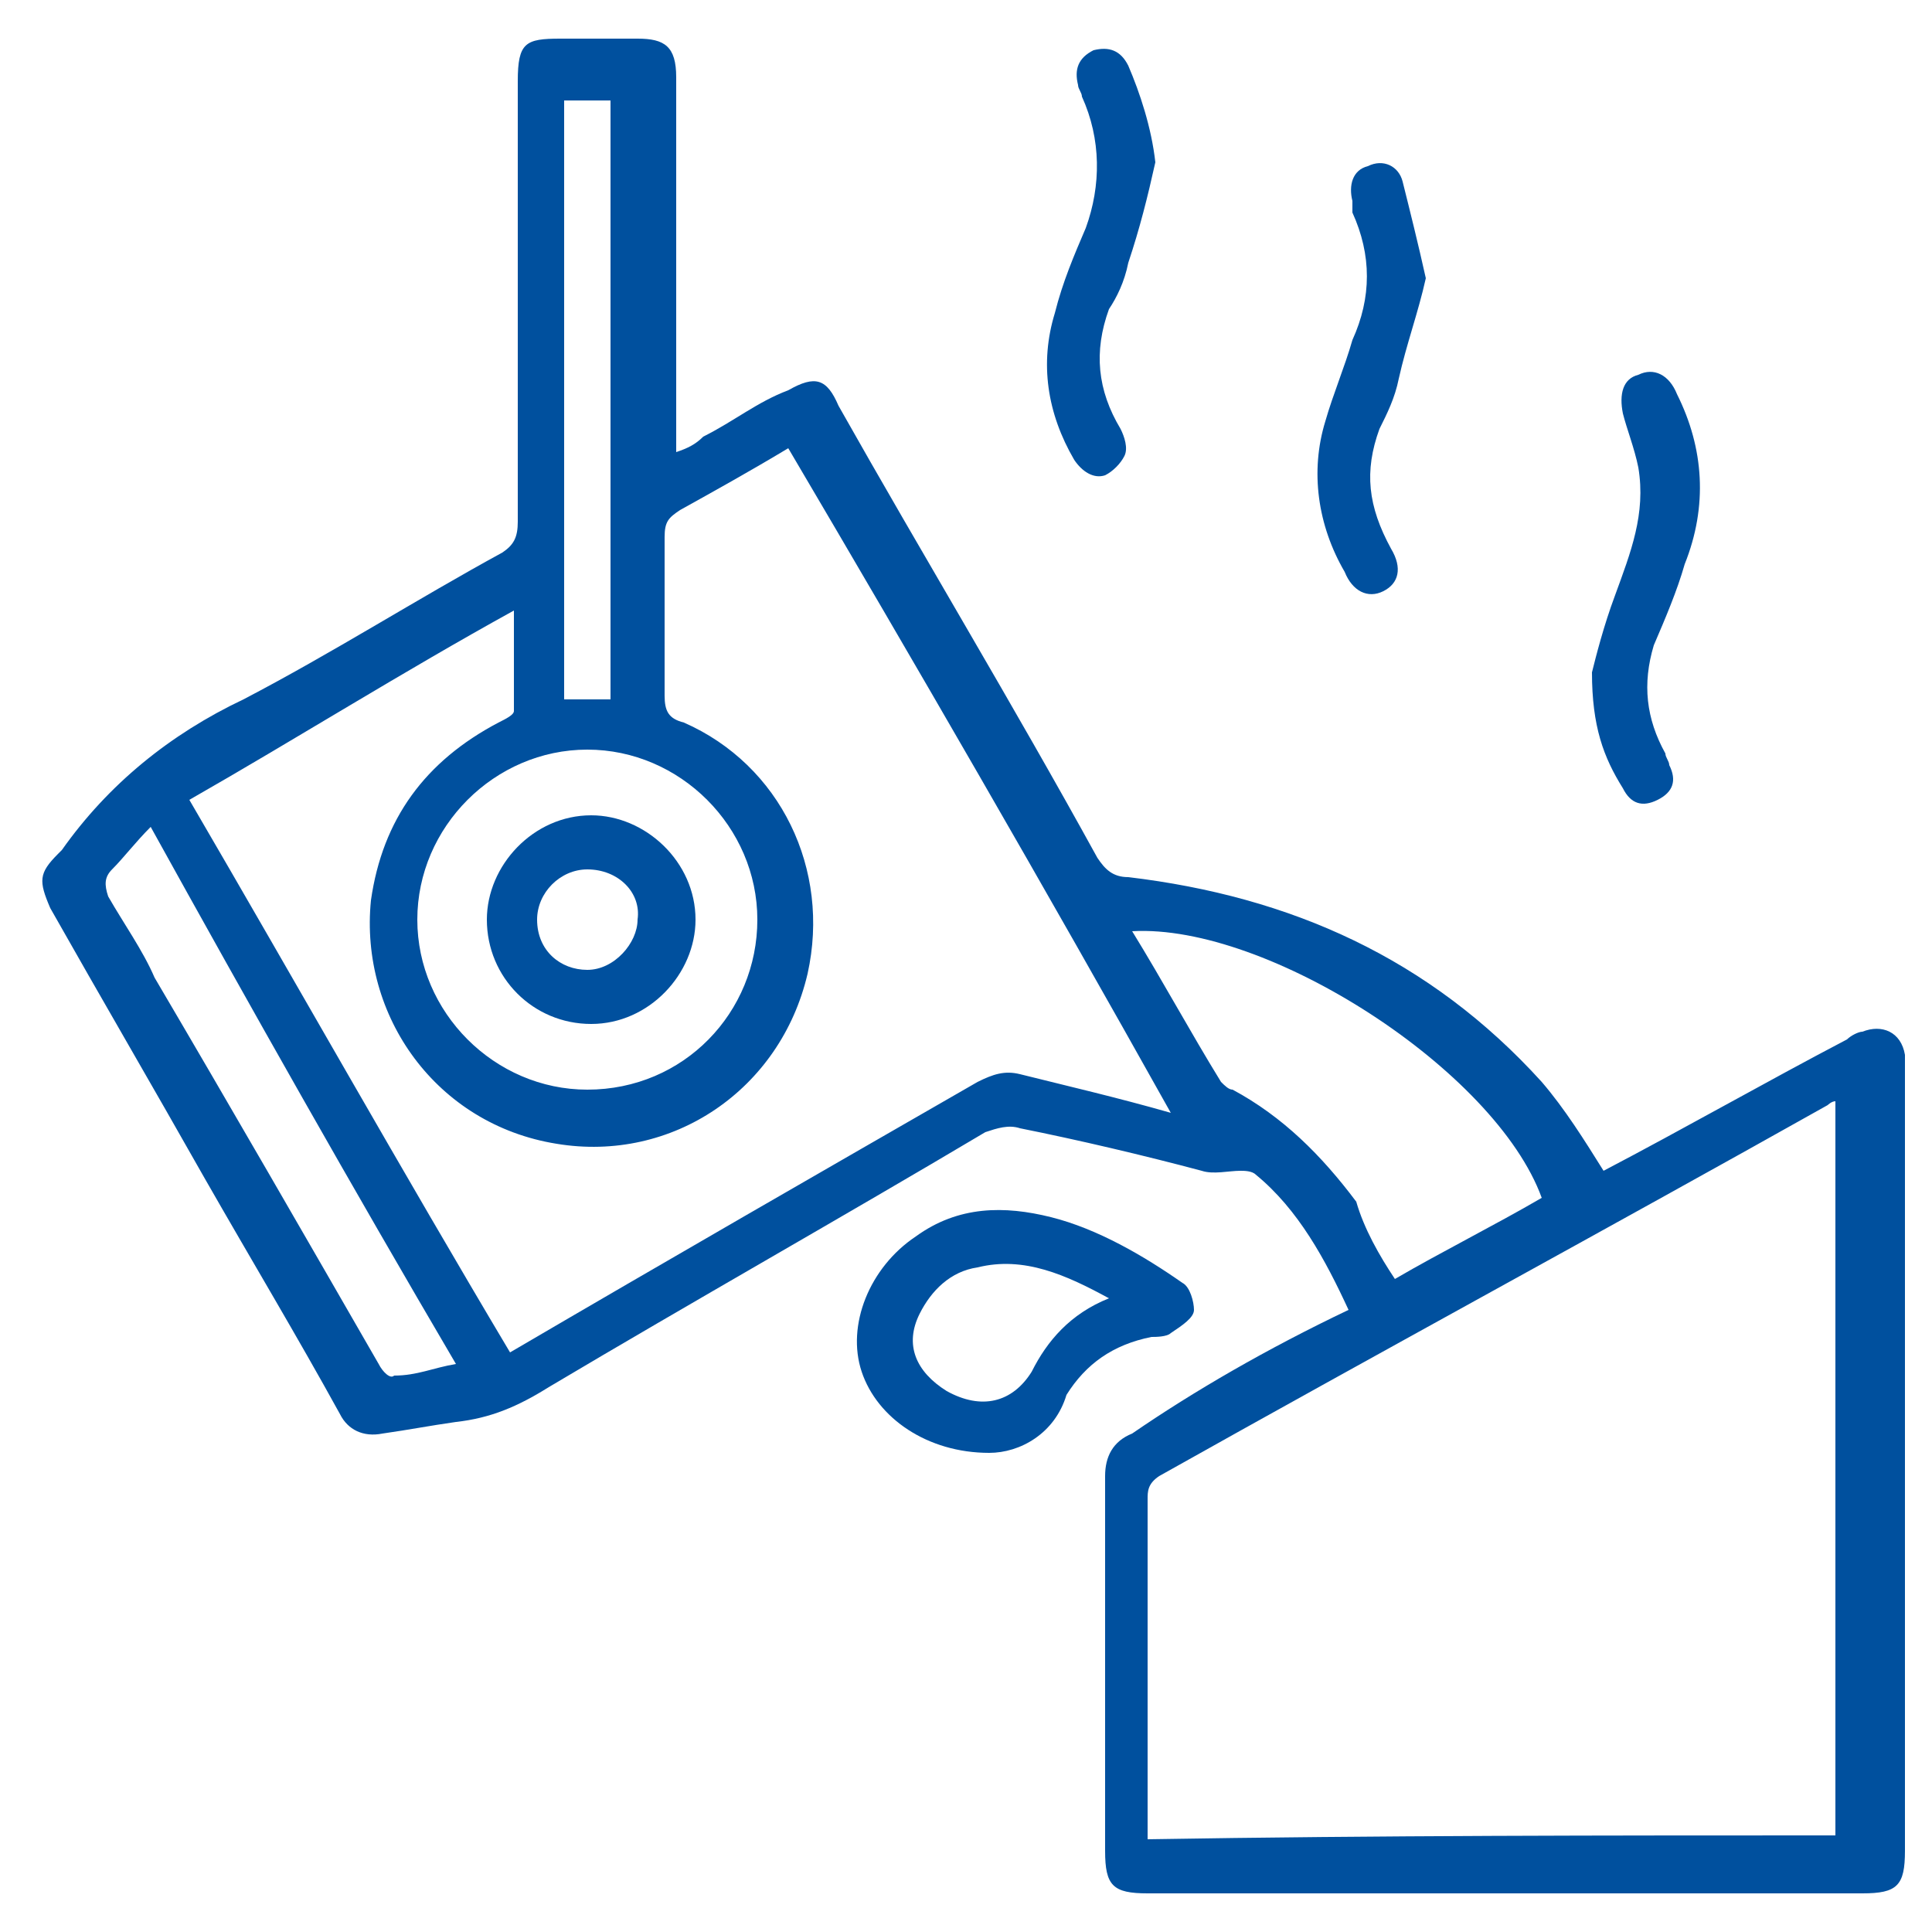 <?xml version="1.0" encoding="utf-8"?>
<!-- Generator: Adobe Illustrator 25.2.0, SVG Export Plug-In . SVG Version: 6.00 Build 0)  -->
<svg version="1.1" id="Layer_1" xmlns="http://www.w3.org/2000/svg" xmlns:xlink="http://www.w3.org/1999/xlink" x="0px" y="0px"
	 width="50px" height="50px" viewBox="0 0 50 50" style="enable-background:new 0 0 50 50;" xml:space="preserve">
<style type="text/css">
	.st0{fill:#00509E;}
</style>
<g>
	<path class="st0" d="M34.9,33.9c-0.6-1.3-1.3-2.6-2.4-3.5c-0.1-0.1-0.3-0.1-0.4-0.1c-0.3,0-0.7,0.1-1,0c-1.5-0.4-3.2-0.8-4.7-1.1
		c-0.3-0.1-0.6,0-0.9,0.1c-3.7,2.2-7.6,4.4-11.3,6.6c-0.8,0.5-1.5,0.8-2.4,0.9c-0.7,0.1-1.2,0.2-1.9,0.3C9.4,37.2,9,37,8.8,36.6
		c-1.1-2-2.3-4-3.5-6.1c-1.3-2.3-2.7-4.7-4-7C1,22.8,1,22.6,1.5,22.1c0,0,0,0,0.1-0.1c1.2-1.7,2.8-3,4.7-3.9
		c2.3-1.2,4.5-2.6,6.7-3.8c0.3-0.2,0.4-0.4,0.4-0.8c0-3.8,0-7.6,0-11.4c0-1,0.2-1.1,1.1-1.1c0.7,0,1.3,0,2,0c0.7,0,1,0.2,1,1
		c0,3.1,0,6,0,9.1c0,0.2,0,0.4,0,0.6c0.3-0.1,0.5-0.2,0.7-0.4c0.8-0.4,1.4-0.9,2.2-1.2c0.7-0.4,1-0.3,1.3,0.4
		c2.2,3.9,4.5,7.7,6.7,11.7c0.2,0.3,0.4,0.5,0.8,0.5c4.2,0.5,7.8,2.1,10.7,5.3c0.6,0.7,1.1,1.5,1.6,2.3c2.1-1.1,4.2-2.3,6.3-3.4
		c0.1-0.1,0.3-0.2,0.4-0.2c0.5-0.2,1,0,1.1,0.6c0,0.1,0,0.2,0,0.4c0,6.7,0,13.4,0,20.2c0,0.9-0.2,1.1-1.1,1.1c-6.1,0-12.3,0-18.5,0
		c-0.9,0-1.1-0.2-1.1-1.1c0-3.3,0-6.4,0-9.7c0-0.5,0.2-0.9,0.7-1.1C30.9,36,32.8,34.9,34.9,33.9z M47.5,47.5c0-6.3,0-12.6,0-19
		c-0.1,0-0.2,0.1-0.2,0.1C41.6,31.8,35.7,35,30,38.2c-0.3,0.2-0.3,0.4-0.3,0.6c0,2.8,0,5.5,0,8.3c0,0.1,0,0.3,0,0.5
		C35.7,47.5,41.6,47.5,47.5,47.5z M20.4,11.6c-1,0.6-1.9,1.1-2.8,1.6c-0.3,0.2-0.4,0.3-0.4,0.7c0,1.3,0,2.8,0,4.1
		c0,0.4,0.1,0.6,0.5,0.7c2.5,1.1,3.8,3.8,3.2,6.5c-0.7,3-3.5,4.9-6.5,4.4c-3.1-0.5-5.1-3.3-4.8-6.3c0.3-2.1,1.4-3.6,3.3-4.6
		c0.2-0.1,0.4-0.2,0.4-0.3c0-0.9,0-1.7,0-2.6c-2.9,1.6-5.6,3.3-8.4,4.9c2.8,4.8,5.5,9.6,8.3,14.3c4.1-2.4,8.1-4.7,12.1-7
		c0.4-0.2,0.7-0.3,1.1-0.2c1.2,0.3,2.5,0.6,3.9,1C27,22.9,23.7,17.2,20.4,11.6z M36.1,33.1c1.2-0.7,2.6-1.4,3.8-2.1
		c-1.2-3.3-7.1-7.1-10.6-6.9c0.8,1.3,1.5,2.6,2.3,3.9c0.1,0.1,0.2,0.2,0.3,0.2c1.3,0.7,2.3,1.7,3.2,2.9
		C35.3,31.8,35.7,32.5,36.1,33.1z M19.6,23.8c0-2.4-2-4.4-4.4-4.4s-4.4,2-4.4,4.4s2,4.4,4.4,4.4C17.7,28.2,19.6,26.2,19.6,23.8z
		 M11.8,35.3c-2.7-4.6-5.3-9.2-7.9-13.9c-0.4,0.4-0.7,0.8-1,1.1c-0.2,0.2-0.2,0.4-0.1,0.7c0.4,0.7,0.9,1.4,1.2,2.1
		c2,3.4,3.9,6.7,5.8,10c0.1,0.2,0.3,0.4,0.4,0.3C10.8,35.6,11.2,35.4,11.8,35.3z M15.8,18.1c0-5.2,0-10.3,0-15.5c-0.4,0-0.8,0-1.2,0
		c0,5.2,0,10.3,0,15.5C15.1,18.1,15.4,18.1,15.8,18.1z"/>
	<path class="st0" d="M25.6,37.6c-1.6,0-2.9-0.9-3.3-2.1c-0.4-1.2,0.2-2.7,1.4-3.5c1.1-0.8,2.3-0.8,3.5-0.5s2.4,1,3.4,1.7
		c0.2,0.1,0.3,0.5,0.3,0.7s-0.3,0.4-0.6,0.6c-0.1,0.1-0.4,0.1-0.5,0.1c-1,0.2-1.7,0.7-2.2,1.5C27.3,37.1,26.4,37.6,25.6,37.6z
		 M28.7,33.6c-1.1-0.6-2.2-1.1-3.4-0.8c-0.7,0.1-1.2,0.6-1.5,1.2c-0.4,0.8-0.1,1.5,0.7,2c0.9,0.5,1.7,0.3,2.2-0.5
		C27.1,34.7,27.7,34,28.7,33.6z"/>
	<path class="st0" d="M41.2,17.4c0.1-0.4,0.3-1.2,0.6-2c0.4-1.1,0.8-2.1,0.6-3.3c-0.1-0.5-0.3-1-0.4-1.4c-0.1-0.5,0-0.9,0.4-1
		c0.4-0.2,0.8,0,1,0.5c0.7,1.4,0.8,2.9,0.2,4.4c-0.2,0.7-0.5,1.4-0.8,2.1c-0.3,1-0.2,1.9,0.3,2.8c0,0.1,0.1,0.2,0.1,0.3
		c0.2,0.4,0.1,0.7-0.3,0.9c-0.4,0.2-0.7,0.1-0.9-0.3C41.5,19.6,41.2,18.8,41.2,17.4z"/>
	<path class="st0" d="M36.9,7.2c-0.2,0.9-0.5,1.7-0.7,2.6c-0.1,0.5-0.3,0.9-0.5,1.3c-0.4,1.1-0.3,2,0.3,3.1l0,0
		c0.3,0.5,0.2,0.9-0.2,1.1c-0.4,0.2-0.8,0-1-0.5c-0.7-1.2-0.9-2.6-0.5-3.9c0.2-0.7,0.5-1.4,0.7-2.1c0.5-1.1,0.5-2.2,0-3.3
		c0-0.2,0-0.3,0-0.3c-0.1-0.4,0-0.8,0.4-0.9c0.4-0.2,0.8,0,0.9,0.4C36.5,5.5,36.7,6.3,36.9,7.2z"/>
	<path class="st0" d="M29.9,4.2c-0.2,0.9-0.4,1.7-0.7,2.6c-0.1,0.5-0.3,0.9-0.5,1.2c-0.4,1.1-0.3,2.1,0.3,3.1
		c0.1,0.2,0.2,0.5,0.1,0.7s-0.3,0.4-0.5,0.5c-0.3,0.1-0.6-0.1-0.8-0.4c-0.7-1.2-0.9-2.5-0.5-3.8c0.2-0.8,0.5-1.5,0.8-2.2
		c0.4-1.1,0.4-2.3-0.1-3.4c0-0.1-0.1-0.2-0.1-0.3c-0.1-0.4,0-0.7,0.4-0.9c0.4-0.1,0.7,0,0.9,0.4C29.5,2.4,29.8,3.3,29.9,4.2
		C29.8,4.2,29.8,4.2,29.9,4.2z"/>
	<path class="st0" d="M12.6,23.8c0-1.4,1.2-2.7,2.7-2.7c1.4,0,2.7,1.2,2.7,2.7c0,1.4-1.2,2.7-2.7,2.7S12.6,25.3,12.6,23.8z
		 M15.2,22.5c-0.7,0-1.3,0.6-1.3,1.3c0,0.8,0.6,1.3,1.3,1.3s1.3-0.7,1.3-1.3C16.6,23.1,16,22.5,15.2,22.5z"/>
</g>
</svg>
